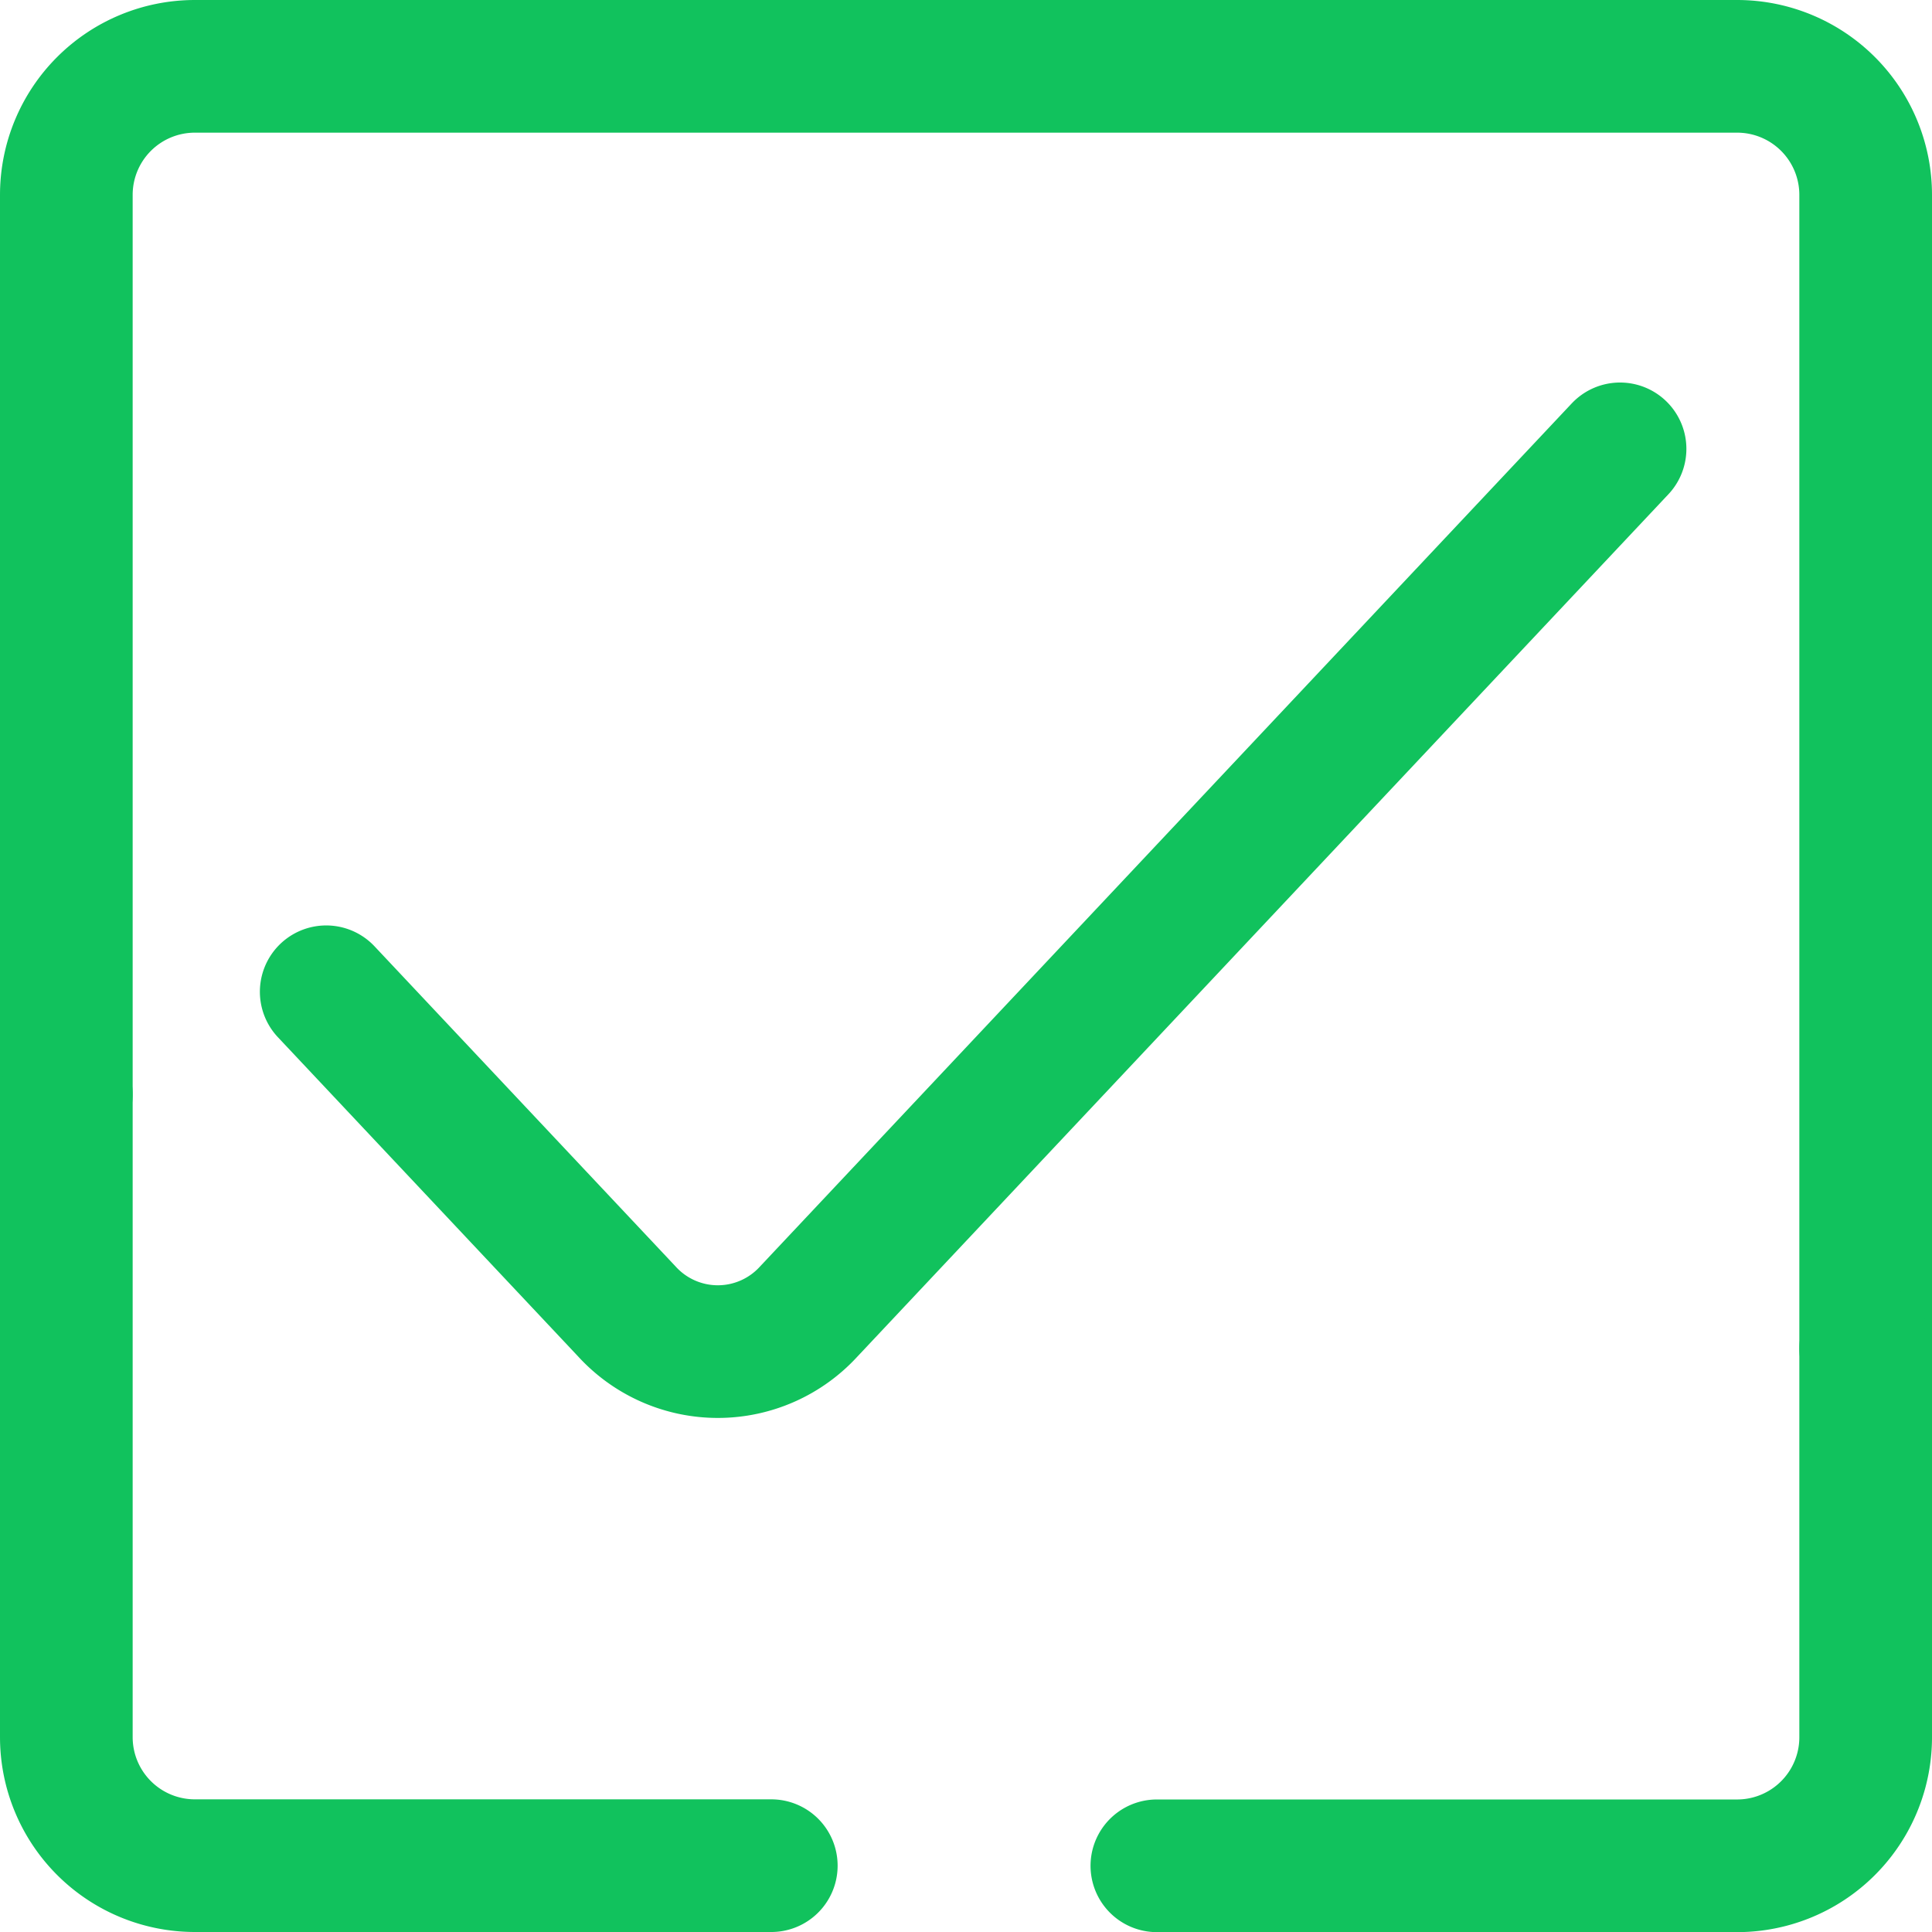 <svg xmlns="http://www.w3.org/2000/svg" width="29.127" height="29.127" viewBox="0 0 29.127 29.127"><defs><style>.a{fill:none;stroke:#11c25d;stroke-linecap:round;stroke-linejoin:round;stroke-miterlimit:10;stroke-width:2px;}</style></defs><g transform="translate(1 1)"><path class="a" d="M0,8.185l4.534,4.821a1.856,1.856,0,0,0,2.74,0L19.506,0" transform="translate(3.918 5.767)"/><path class="a" d="M0,15.5V1.938A1.938,1.938,0,0,1,1.938,0H25.189a1.938,1.938,0,0,1,1.938,1.938V19.329" transform="translate(0 0)"/><path class="a" d="M10.628,11.626H1.938A1.938,1.938,0,0,1,0,9.688V0" transform="translate(0 15.501)"/><path class="a" d="M10.686,0V5.861A1.938,1.938,0,0,1,8.748,7.8H0" transform="translate(16.441 19.329)"/></g></svg>